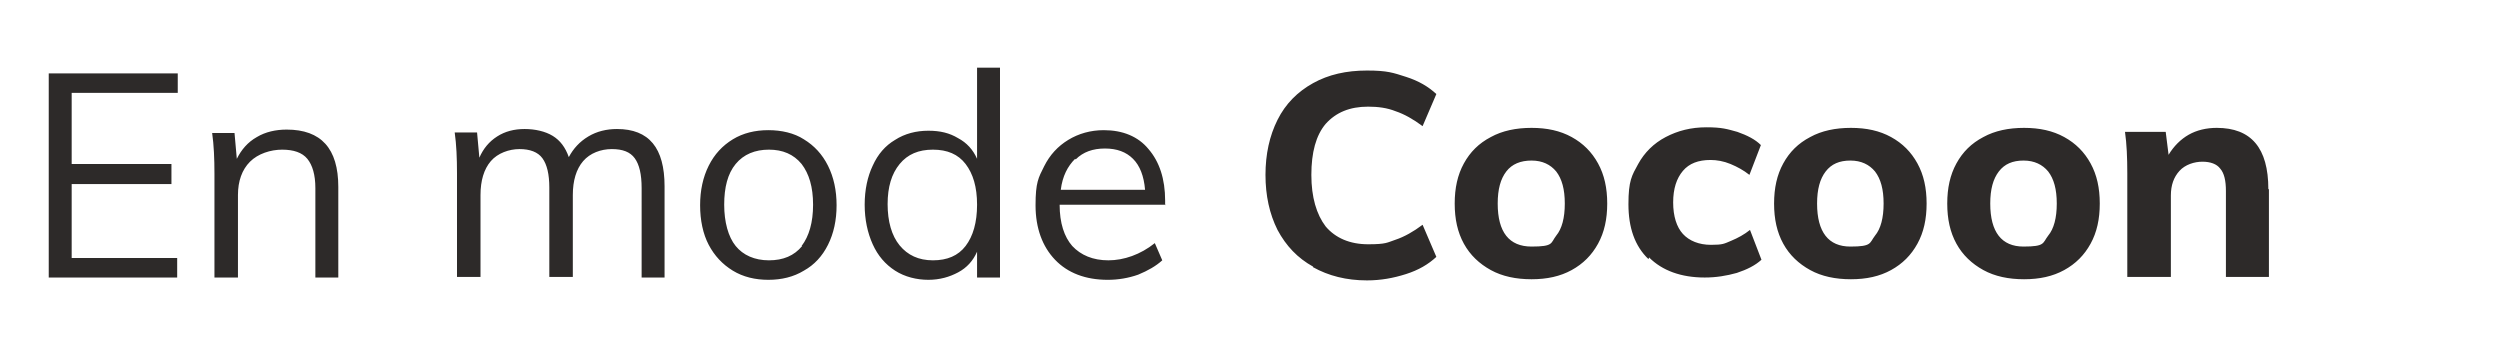 <svg xmlns="http://www.w3.org/2000/svg" viewBox="0 0 436 61"><defs><style>.cls-1{fill:#2d2a29}</style></defs><g id="Calque_1"><path class="cls-1" d="M8.5 12.8H31v3.4H12.5v12.4h17.4v3.5H12.5V45h18.4v3.4H8.5V12.8zM59 32.6v15.8h-4V32.8c0-2.3-.5-4-1.4-5.1-.9-1.1-2.4-1.6-4.4-1.6s-4.2.7-5.6 2.1c-1.4 1.4-2.1 3.4-2.1 5.8v14.4h-4.1V30.3c0-2.6-.1-5-.4-7.1h3.9l.4 4.5c.8-1.6 1.9-2.9 3.5-3.8 1.5-.9 3.3-1.3 5.2-1.3 6 0 9 3.3 9 10zM115.9 32.6v15.8h-4V32.8c0-2.4-.4-4.1-1.2-5.2-.8-1.1-2.1-1.6-4-1.6s-3.8.7-5 2.1c-1.2 1.4-1.8 3.4-1.8 5.9v14.3h-4.1V32.7c0-2.3-.4-4-1.2-5.1-.8-1.1-2.2-1.6-4-1.6s-3.8.7-5 2.1c-1.2 1.4-1.8 3.4-1.8 5.9v14.3h-4.1V30.2c0-2.6-.1-5-.4-7.1h3.9l.4 4.4c.7-1.6 1.7-2.8 3.1-3.7 1.4-.9 3-1.3 4.8-1.3s3.6.4 4.9 1.2c1.3.8 2.2 2 2.8 3.7.8-1.5 1.9-2.7 3.4-3.6 1.5-.9 3.2-1.3 5-1.3 5.6 0 8.3 3.3 8.3 10zM127.8 47.2c-1.8-1.1-3.2-2.6-4.2-4.5s-1.5-4.3-1.5-6.9.5-4.9 1.5-6.9 2.4-3.5 4.2-4.6c1.8-1.1 3.9-1.6 6.2-1.6s4.5.5 6.2 1.6c1.8 1.1 3.2 2.6 4.2 4.6 1 2 1.5 4.3 1.5 6.9s-.5 4.9-1.5 6.9-2.4 3.5-4.2 4.5c-1.8 1.1-3.9 1.6-6.2 1.6s-4.4-.5-6.2-1.6zm12-4.3c1.3-1.7 2-4.1 2-7.2s-.7-5.4-2-7.1c-1.4-1.7-3.3-2.5-5.7-2.5s-4.4.8-5.8 2.5c-1.4 1.7-2 4.1-2 7.1s.7 5.6 2 7.2c1.3 1.6 3.3 2.5 5.8 2.5s4.4-.8 5.8-2.5zM174.4 11.6v36.8h-4v-4.5c-.7 1.6-1.8 2.8-3.3 3.6-1.5.8-3.2 1.3-5.2 1.3s-4.1-.5-5.8-1.6c-1.7-1.1-3-2.6-3.9-4.6s-1.4-4.3-1.4-6.9.5-4.9 1.4-6.8c.9-2 2.2-3.5 3.9-4.5 1.7-1.1 3.7-1.6 5.8-1.6s3.7.4 5.2 1.3c1.5.8 2.6 2 3.3 3.6V11.8h4zm-6 31.3c1.3-1.7 2-4.1 2-7.2s-.7-5.4-2-7.1c-1.3-1.7-3.2-2.5-5.7-2.5s-4.4.8-5.8 2.5c-1.4 1.7-2.1 4-2.1 7s.7 5.5 2.1 7.2c1.4 1.7 3.3 2.6 5.8 2.6s4.4-.8 5.7-2.5zM203.3 35.7h-18.5c0 3.2.8 5.6 2.2 7.2 1.5 1.6 3.6 2.5 6.3 2.5s5.6-1 8.1-3l1.3 3c-1.1 1-2.5 1.8-4.2 2.5-1.7.6-3.5.9-5.3.9-3.9 0-7-1.2-9.2-3.5-2.2-2.3-3.4-5.5-3.4-9.5s.5-4.8 1.5-6.8 2.4-3.5 4.2-4.6c1.8-1.1 3.9-1.7 6.2-1.7 3.3 0 6 1.1 7.8 3.3 1.9 2.2 2.9 5.2 2.9 9v.8zm-15.8-8c-1.3 1.3-2.2 3-2.5 5.4h14.7c-.2-2.4-.9-4.2-2.1-5.4-1.2-1.2-2.8-1.8-4.9-1.8s-3.8.6-5.1 1.9zM229 46.5c-2.7-1.5-4.7-3.6-6.2-6.4-1.4-2.8-2.1-6-2.1-9.6s.7-6.8 2.1-9.6c1.4-2.8 3.5-4.9 6.2-6.4s5.8-2.2 9.4-2.2 4.6.4 6.8 1.1 3.9 1.7 5.3 3l-2.4 5.6c-1.6-1.2-3.2-2.1-4.7-2.6-1.5-.6-3.1-.8-4.8-.8-3.2 0-5.6 1-7.4 3-1.7 2-2.5 5-2.5 8.9s.9 6.9 2.5 9c1.7 2 4.2 3.1 7.4 3.1s3.3-.3 4.8-.8 3.1-1.4 4.7-2.6l2.4 5.6c-1.4 1.3-3.1 2.3-5.3 3s-4.4 1.1-6.8 1.1c-3.6 0-6.7-.8-9.4-2.3zM260 47.1c-2-1.1-3.6-2.6-4.7-4.6-1.1-2-1.6-4.3-1.6-7s.5-5 1.6-7 2.6-3.5 4.7-4.6c2-1.1 4.4-1.6 7.1-1.6s5 .5 7 1.6 3.5 2.6 4.6 4.6c1.1 2 1.6 4.3 1.6 7s-.5 5-1.6 7-2.6 3.5-4.6 4.6c-2 1.1-4.3 1.6-7 1.6s-5.1-.5-7.1-1.6zm11.4-6c1-1.2 1.5-3.1 1.5-5.6s-.5-4.3-1.5-5.6c-1-1.2-2.4-1.9-4.3-1.9s-3.4.6-4.4 1.9-1.5 3.1-1.5 5.6c0 5 2 7.5 5.9 7.5s3.3-.6 4.3-1.9zM287.5 45.2c-2.4-2.3-3.5-5.5-3.5-9.6s.6-5 1.7-7 2.7-3.6 4.8-4.7c2.1-1.1 4.4-1.7 7.1-1.7s3.6.3 5.4.8c1.7.6 3.1 1.3 4.1 2.3l-2 5.2c-1-.8-2.1-1.4-3.3-1.9-1.2-.5-2.4-.7-3.5-.7-2.1 0-3.7.6-4.8 1.9s-1.7 3.1-1.7 5.5.6 4.3 1.7 5.5c1.1 1.2 2.8 1.9 4.9 1.9s2.3-.2 3.5-.7c1.2-.5 2.3-1.1 3.3-1.9l2 5.2c-1.1 1-2.5 1.7-4.3 2.3-1.8.5-3.6.8-5.6.8-4.1 0-7.4-1.2-9.7-3.5zM315.7 47.1c-2-1.1-3.6-2.6-4.7-4.6-1.1-2-1.6-4.3-1.6-7s.5-5 1.6-7 2.6-3.5 4.7-4.6c2-1.1 4.4-1.6 7.1-1.6s5 .5 7 1.6 3.5 2.6 4.6 4.6 1.6 4.3 1.6 7-.5 5-1.6 7-2.6 3.5-4.6 4.6c-2 1.1-4.3 1.6-7 1.6s-5.1-.5-7.1-1.6zm11.3-6c1-1.2 1.5-3.1 1.5-5.6s-.5-4.3-1.5-5.6c-1-1.2-2.4-1.9-4.3-1.9s-3.3.6-4.3 1.9-1.5 3.1-1.5 5.6c0 5 2 7.5 5.8 7.5s3.3-.6 4.3-1.9zM345.9 47.1c-2-1.1-3.6-2.6-4.7-4.6-1.1-2-1.6-4.3-1.6-7s.5-5 1.6-7 2.6-3.5 4.7-4.6c2-1.1 4.4-1.6 7.1-1.6s5 .5 7 1.6 3.5 2.6 4.6 4.6 1.6 4.3 1.6 7-.5 5-1.6 7-2.6 3.5-4.6 4.6c-2 1.1-4.3 1.6-7 1.6s-5.1-.5-7.1-1.6zm11.3-6c1-1.2 1.5-3.1 1.5-5.6s-.5-4.3-1.5-5.6c-1-1.2-2.4-1.9-4.3-1.9s-3.3.6-4.3 1.9-1.5 3.1-1.5 5.6c0 5 2 7.5 5.8 7.5s3.3-.6 4.3-1.9zM395.7 33v15.3h-7.5v-15c0-1.8-.3-3.1-1-3.9-.6-.8-1.7-1.2-3.1-1.2s-3 .5-4 1.6-1.5 2.5-1.5 4.3v14.2H371V30.2c0-2.7-.1-5.1-.4-7.2h7.1l.5 4c.9-1.5 2.1-2.7 3.5-3.5s3.1-1.2 4.9-1.2c6 0 9 3.5 9 10.7z"/></g></svg>